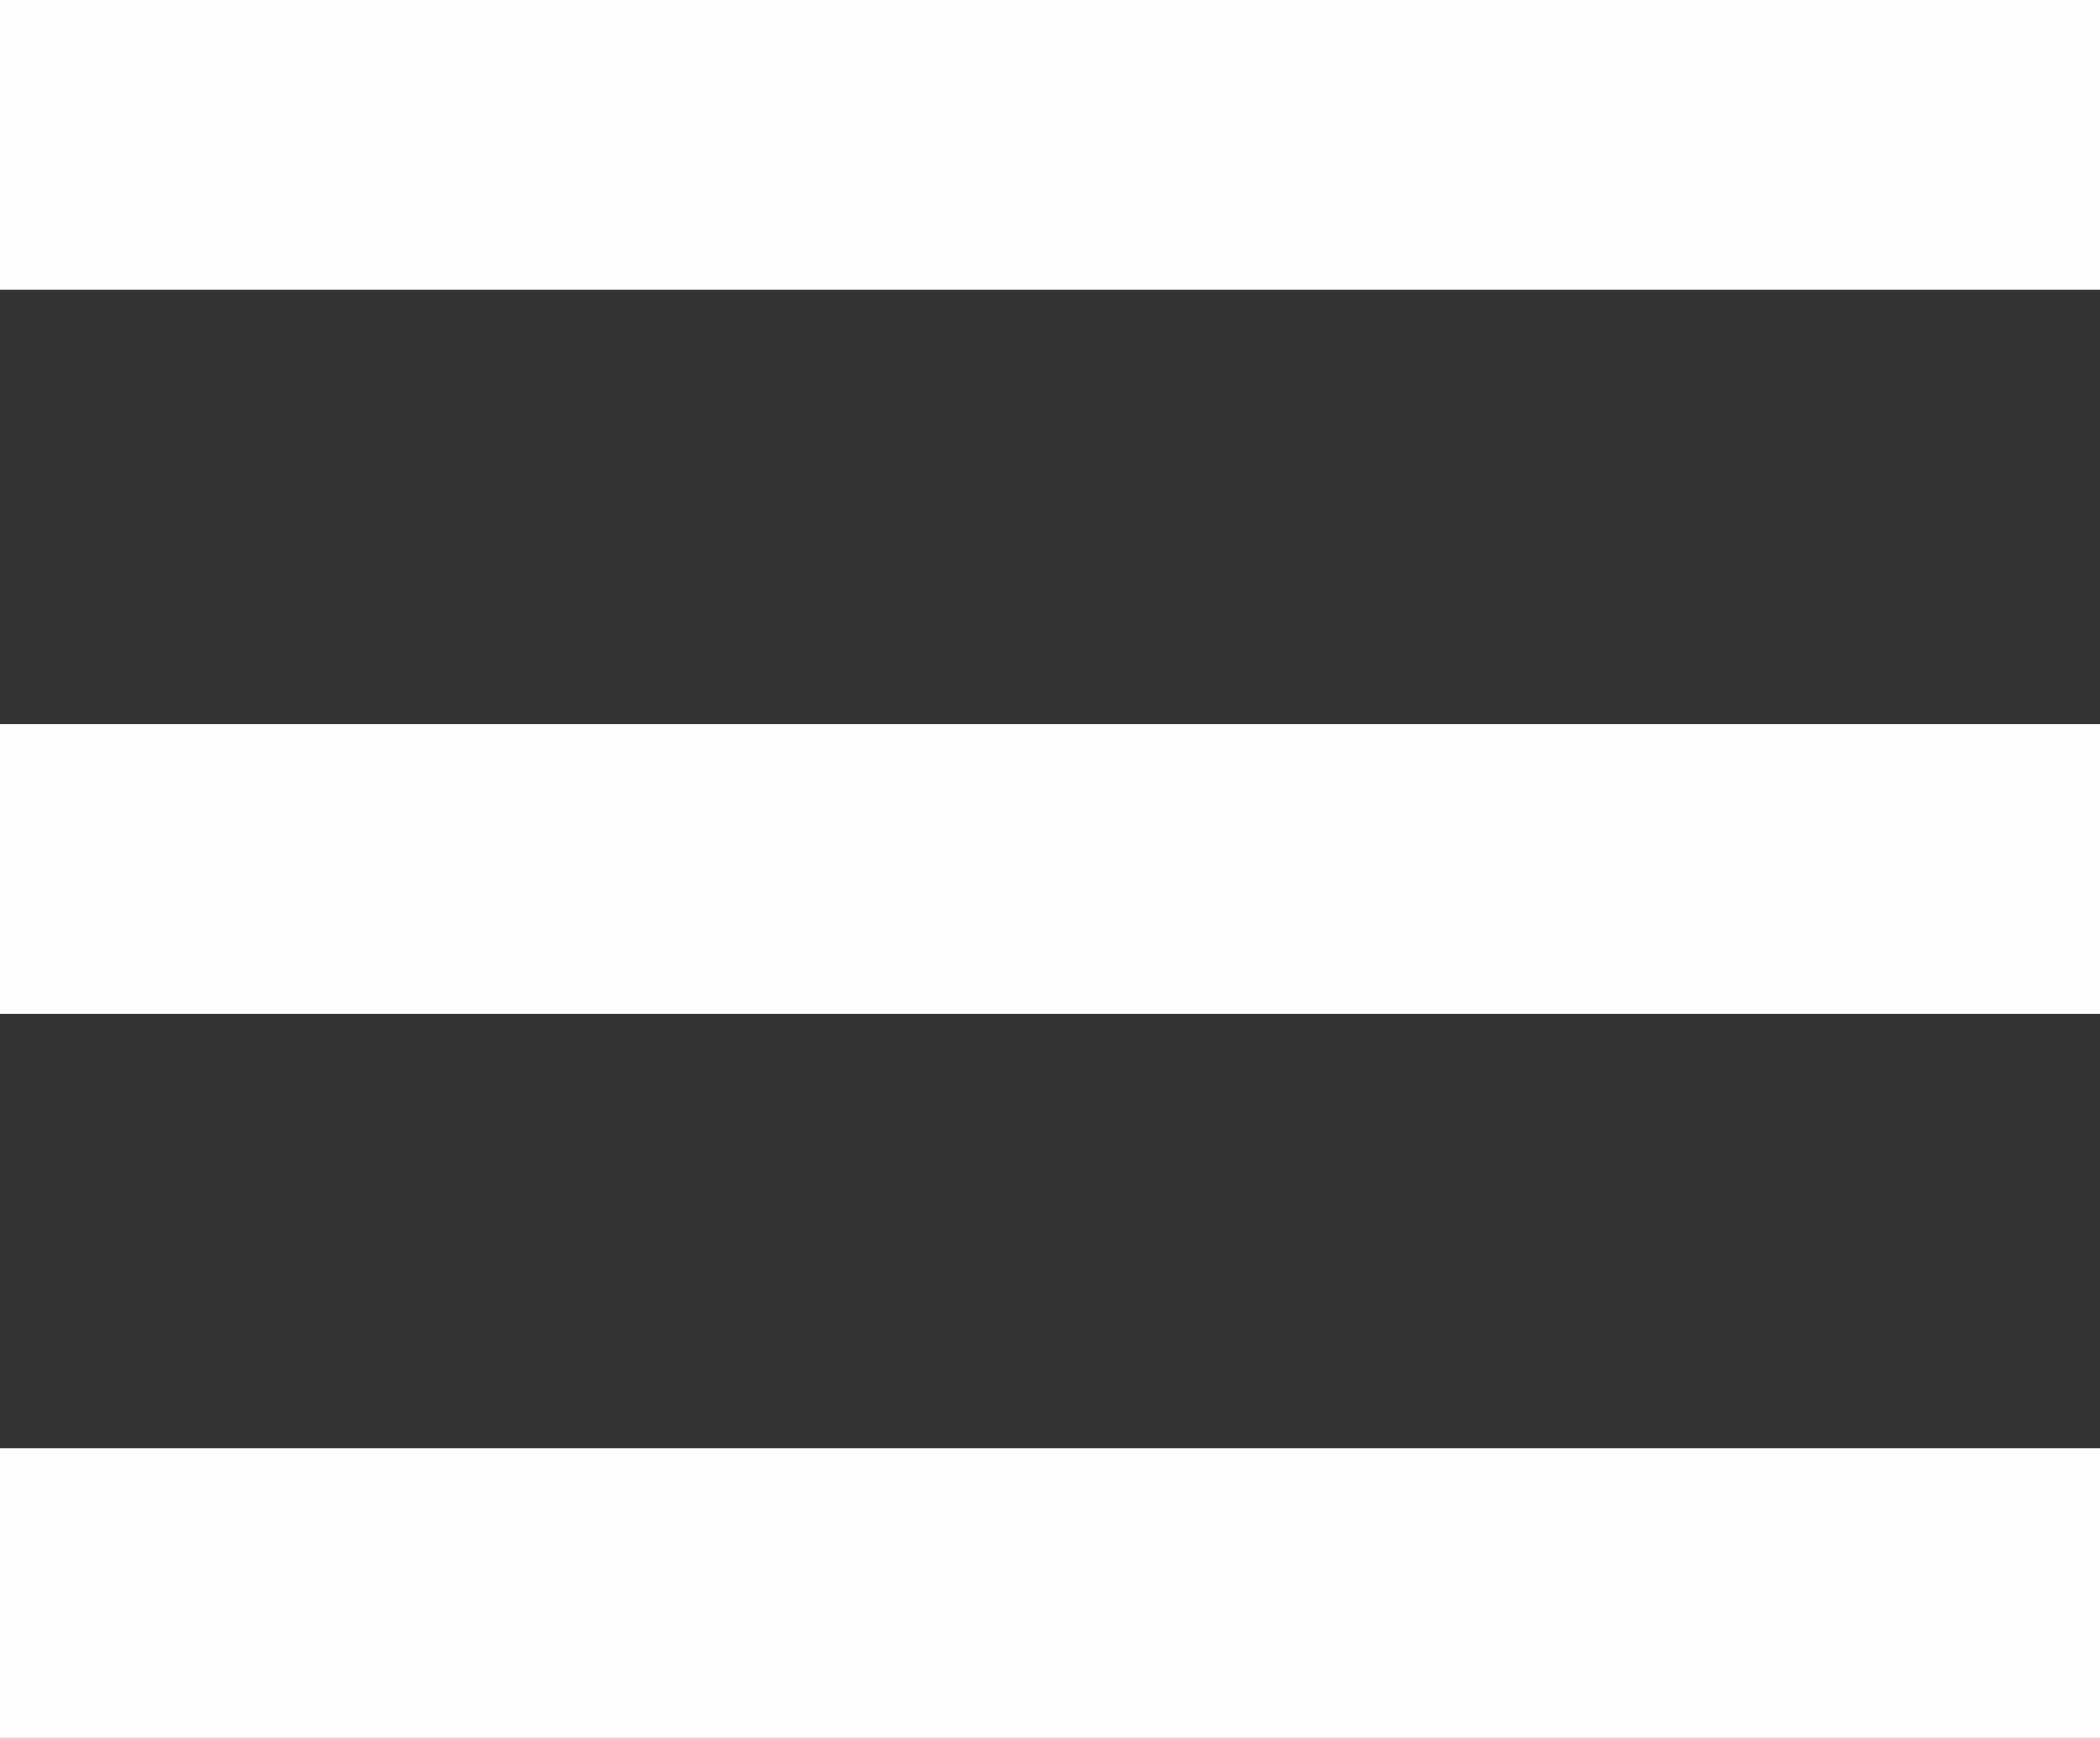 <svg width="29" height="24" viewBox="0 0 29 24" fill="none" xmlns="http://www.w3.org/2000/svg">
<rect x="0" y="0" width="29" height="24" fill="#333333" stroke="none"/>
<path d="M29 0H0V4H29V0Z" fill="#FEFEFE"/>
<path d="M29 10H0V14H29V10Z" fill="#FEFEFE"/>
<path d="M29 20H0L0 24H29V20Z" fill="#FEFEFE"/>
</svg>
